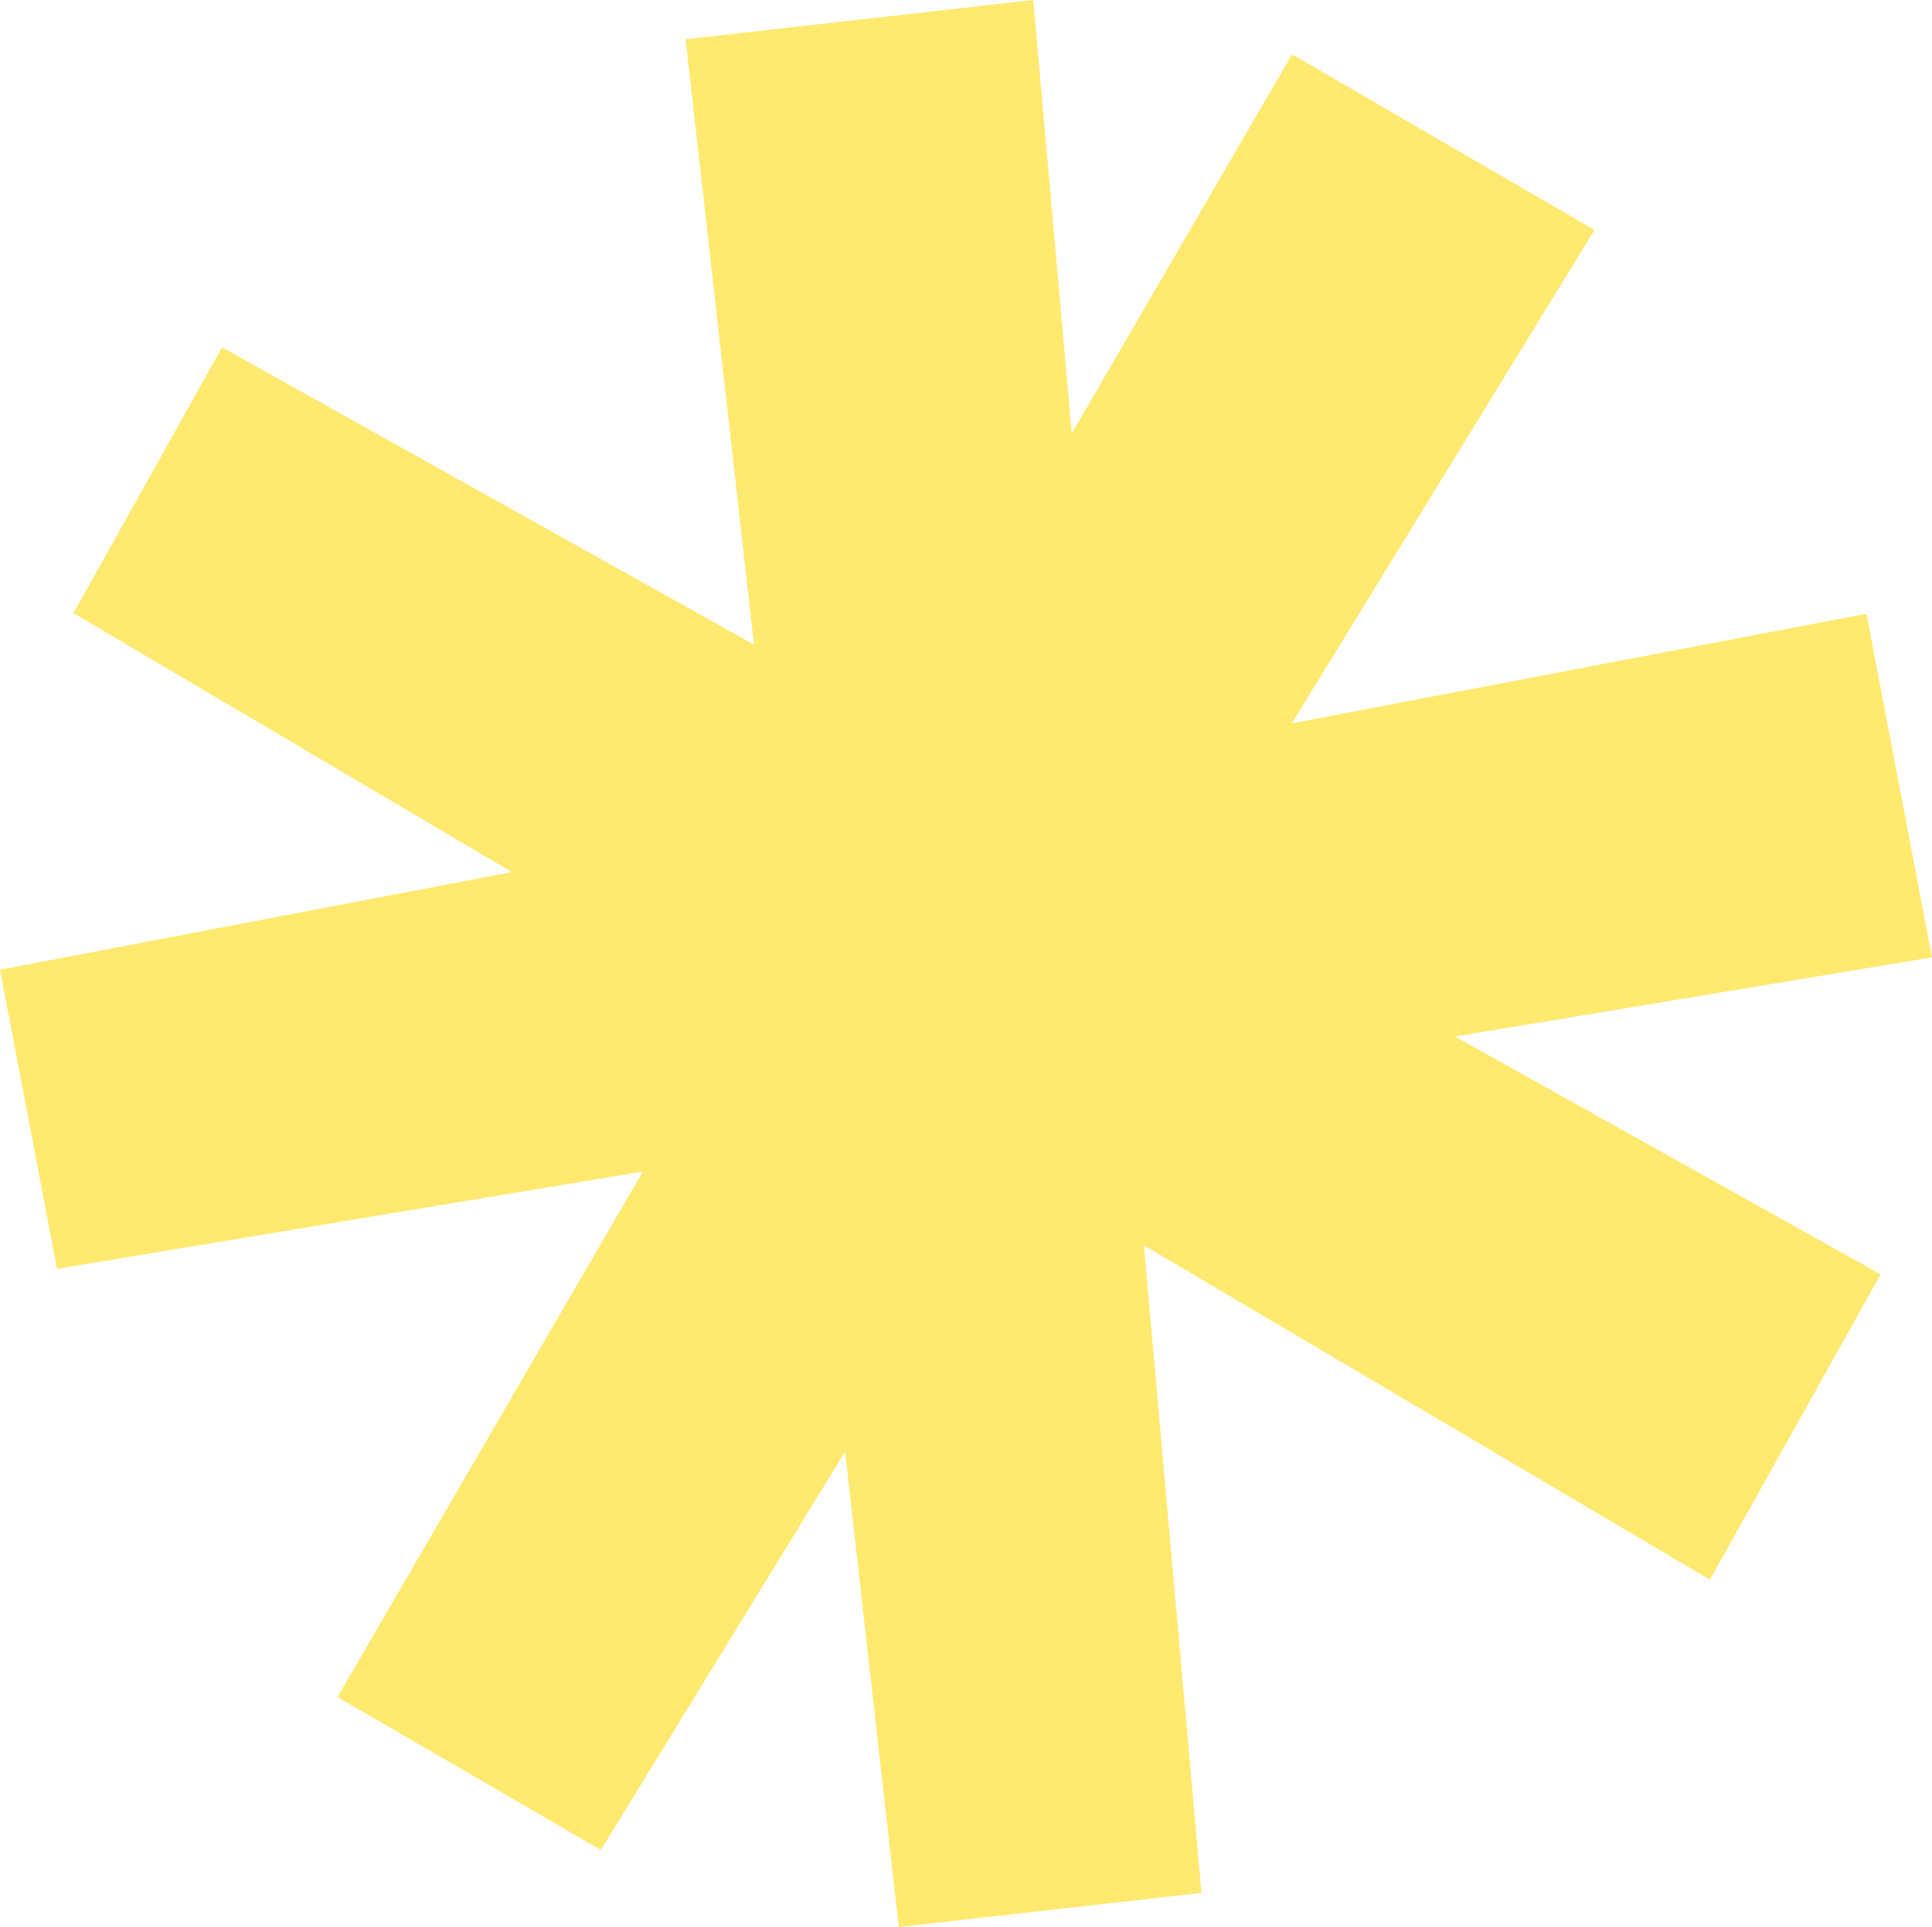 <?xml version="1.0" encoding="UTF-8"?> <svg xmlns="http://www.w3.org/2000/svg" width="198.517" height="198.046" viewBox="0 0 198.517 198.046"><path id="Path_80" data-name="Path 80" d="M106.168,0,70.447,4.032l7.028,62.221L22.82,35.7,7.549,63.012,52.6,89.626,0,99.661,5.861,130.4l60.2-10L34.678,174.406l27.059,15.716,25.1-40.93,5.514,48.853,31.1-3.511-5.915-66.55L175.7,162.347l17.539-31.378-43.724-24.444,49-8.14-6.734-35.308-59.04,11.261,31.1-50.7L132.76,5.585l-22.636,38.96Z" transform="translate(0 0)" fill="#ffe96e"></path></svg> 